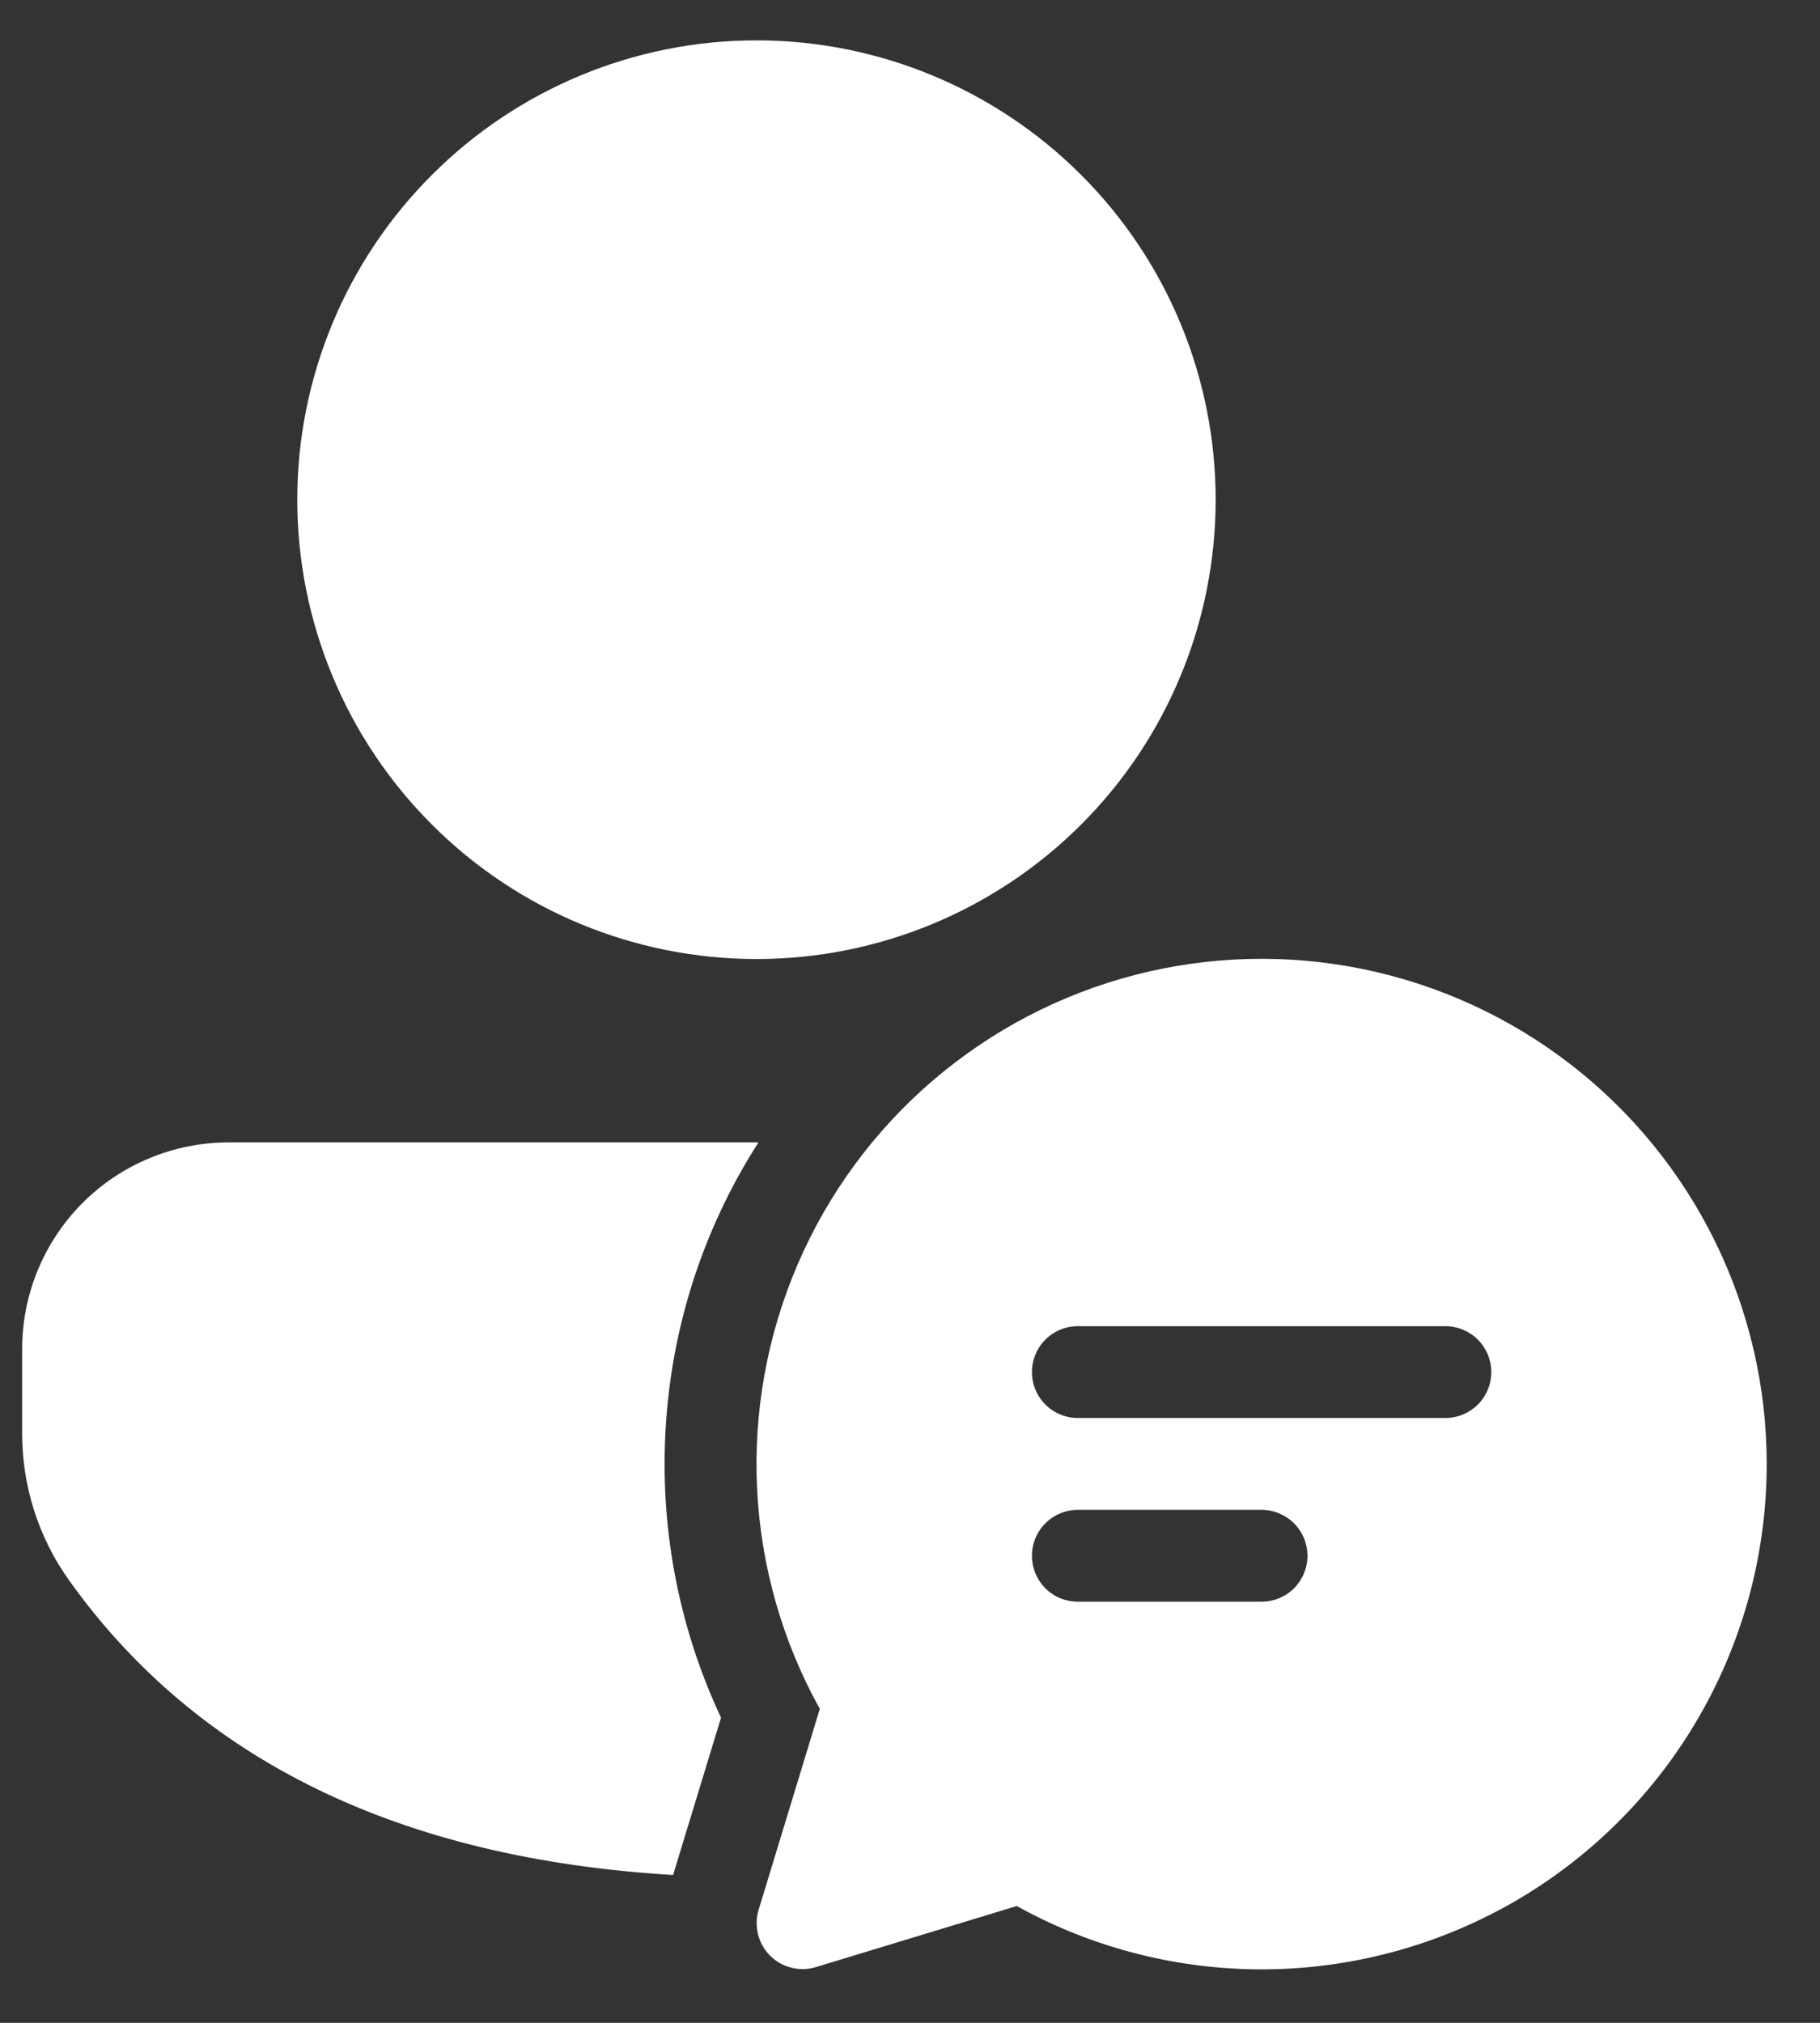 <svg width="18" height="20" viewBox="0 0 18 20" fill="none" xmlns="http://www.w3.org/2000/svg">
<rect x="0" y="0" width="18" height="20" fill="#333333" stroke="none"/>
<path d="M6.573 14.474C6.573 13.303 6.913 12.213 7.501 11.295H2.262C1.72 11.295 1.2 11.51 0.817 11.893C0.434 12.277 0.219 12.796 0.219 13.338V14.174C0.219 14.693 0.38 15.2 0.682 15.623C1.956 17.41 3.967 18.378 6.657 18.538L7.131 16.983C6.763 16.198 6.572 15.341 6.573 14.474ZM7.482 0.399C8.686 0.399 9.841 0.878 10.693 1.73C11.545 2.581 12.023 3.736 12.023 4.941C12.023 6.145 11.545 7.301 10.693 8.152C9.841 9.004 8.686 9.482 7.482 9.482C6.277 9.482 5.122 9.004 4.271 8.152C3.419 7.301 2.94 6.145 2.94 4.941C2.94 3.736 3.419 2.581 4.271 1.73C5.122 0.878 6.277 0.399 7.482 0.399ZM17.473 14.474C17.473 15.344 17.247 16.199 16.815 16.954C16.384 17.709 15.763 18.338 15.014 18.78C14.264 19.221 13.413 19.459 12.543 19.471C11.674 19.482 10.816 19.267 10.056 18.845L8.069 19.449C7.991 19.473 7.907 19.475 7.827 19.455C7.747 19.435 7.674 19.394 7.616 19.336C7.558 19.277 7.517 19.204 7.497 19.125C7.477 19.045 7.479 18.961 7.503 18.882L8.108 16.896C7.738 16.229 7.526 15.487 7.488 14.725C7.45 13.964 7.587 13.204 7.888 12.503C8.189 11.803 8.646 11.18 9.225 10.684C9.803 10.188 10.488 9.83 11.226 9.639C11.964 9.448 12.736 9.429 13.483 9.582C14.23 9.736 14.932 10.058 15.535 10.525C16.138 10.991 16.626 11.59 16.962 12.274C17.298 12.959 17.473 13.712 17.473 14.474ZM10.66 13.112C10.54 13.112 10.424 13.16 10.339 13.245C10.254 13.33 10.206 13.446 10.206 13.566C10.206 13.687 10.254 13.802 10.339 13.887C10.424 13.972 10.54 14.02 10.66 14.02H14.294C14.415 14.02 14.53 13.972 14.616 13.887C14.701 13.802 14.749 13.687 14.749 13.566C14.749 13.446 14.701 13.33 14.616 13.245C14.53 13.16 14.415 13.112 14.294 13.112H10.662H10.66ZM10.206 15.382C10.206 15.503 10.254 15.618 10.339 15.704C10.424 15.789 10.54 15.836 10.66 15.836H12.476C12.597 15.836 12.712 15.789 12.798 15.704C12.883 15.618 12.931 15.503 12.931 15.382C12.931 15.262 12.883 15.146 12.798 15.061C12.712 14.976 12.597 14.928 12.476 14.928H10.66C10.54 14.928 10.424 14.976 10.339 15.061C10.254 15.146 10.206 15.262 10.206 15.382Z" fill="white"/>
</svg>
